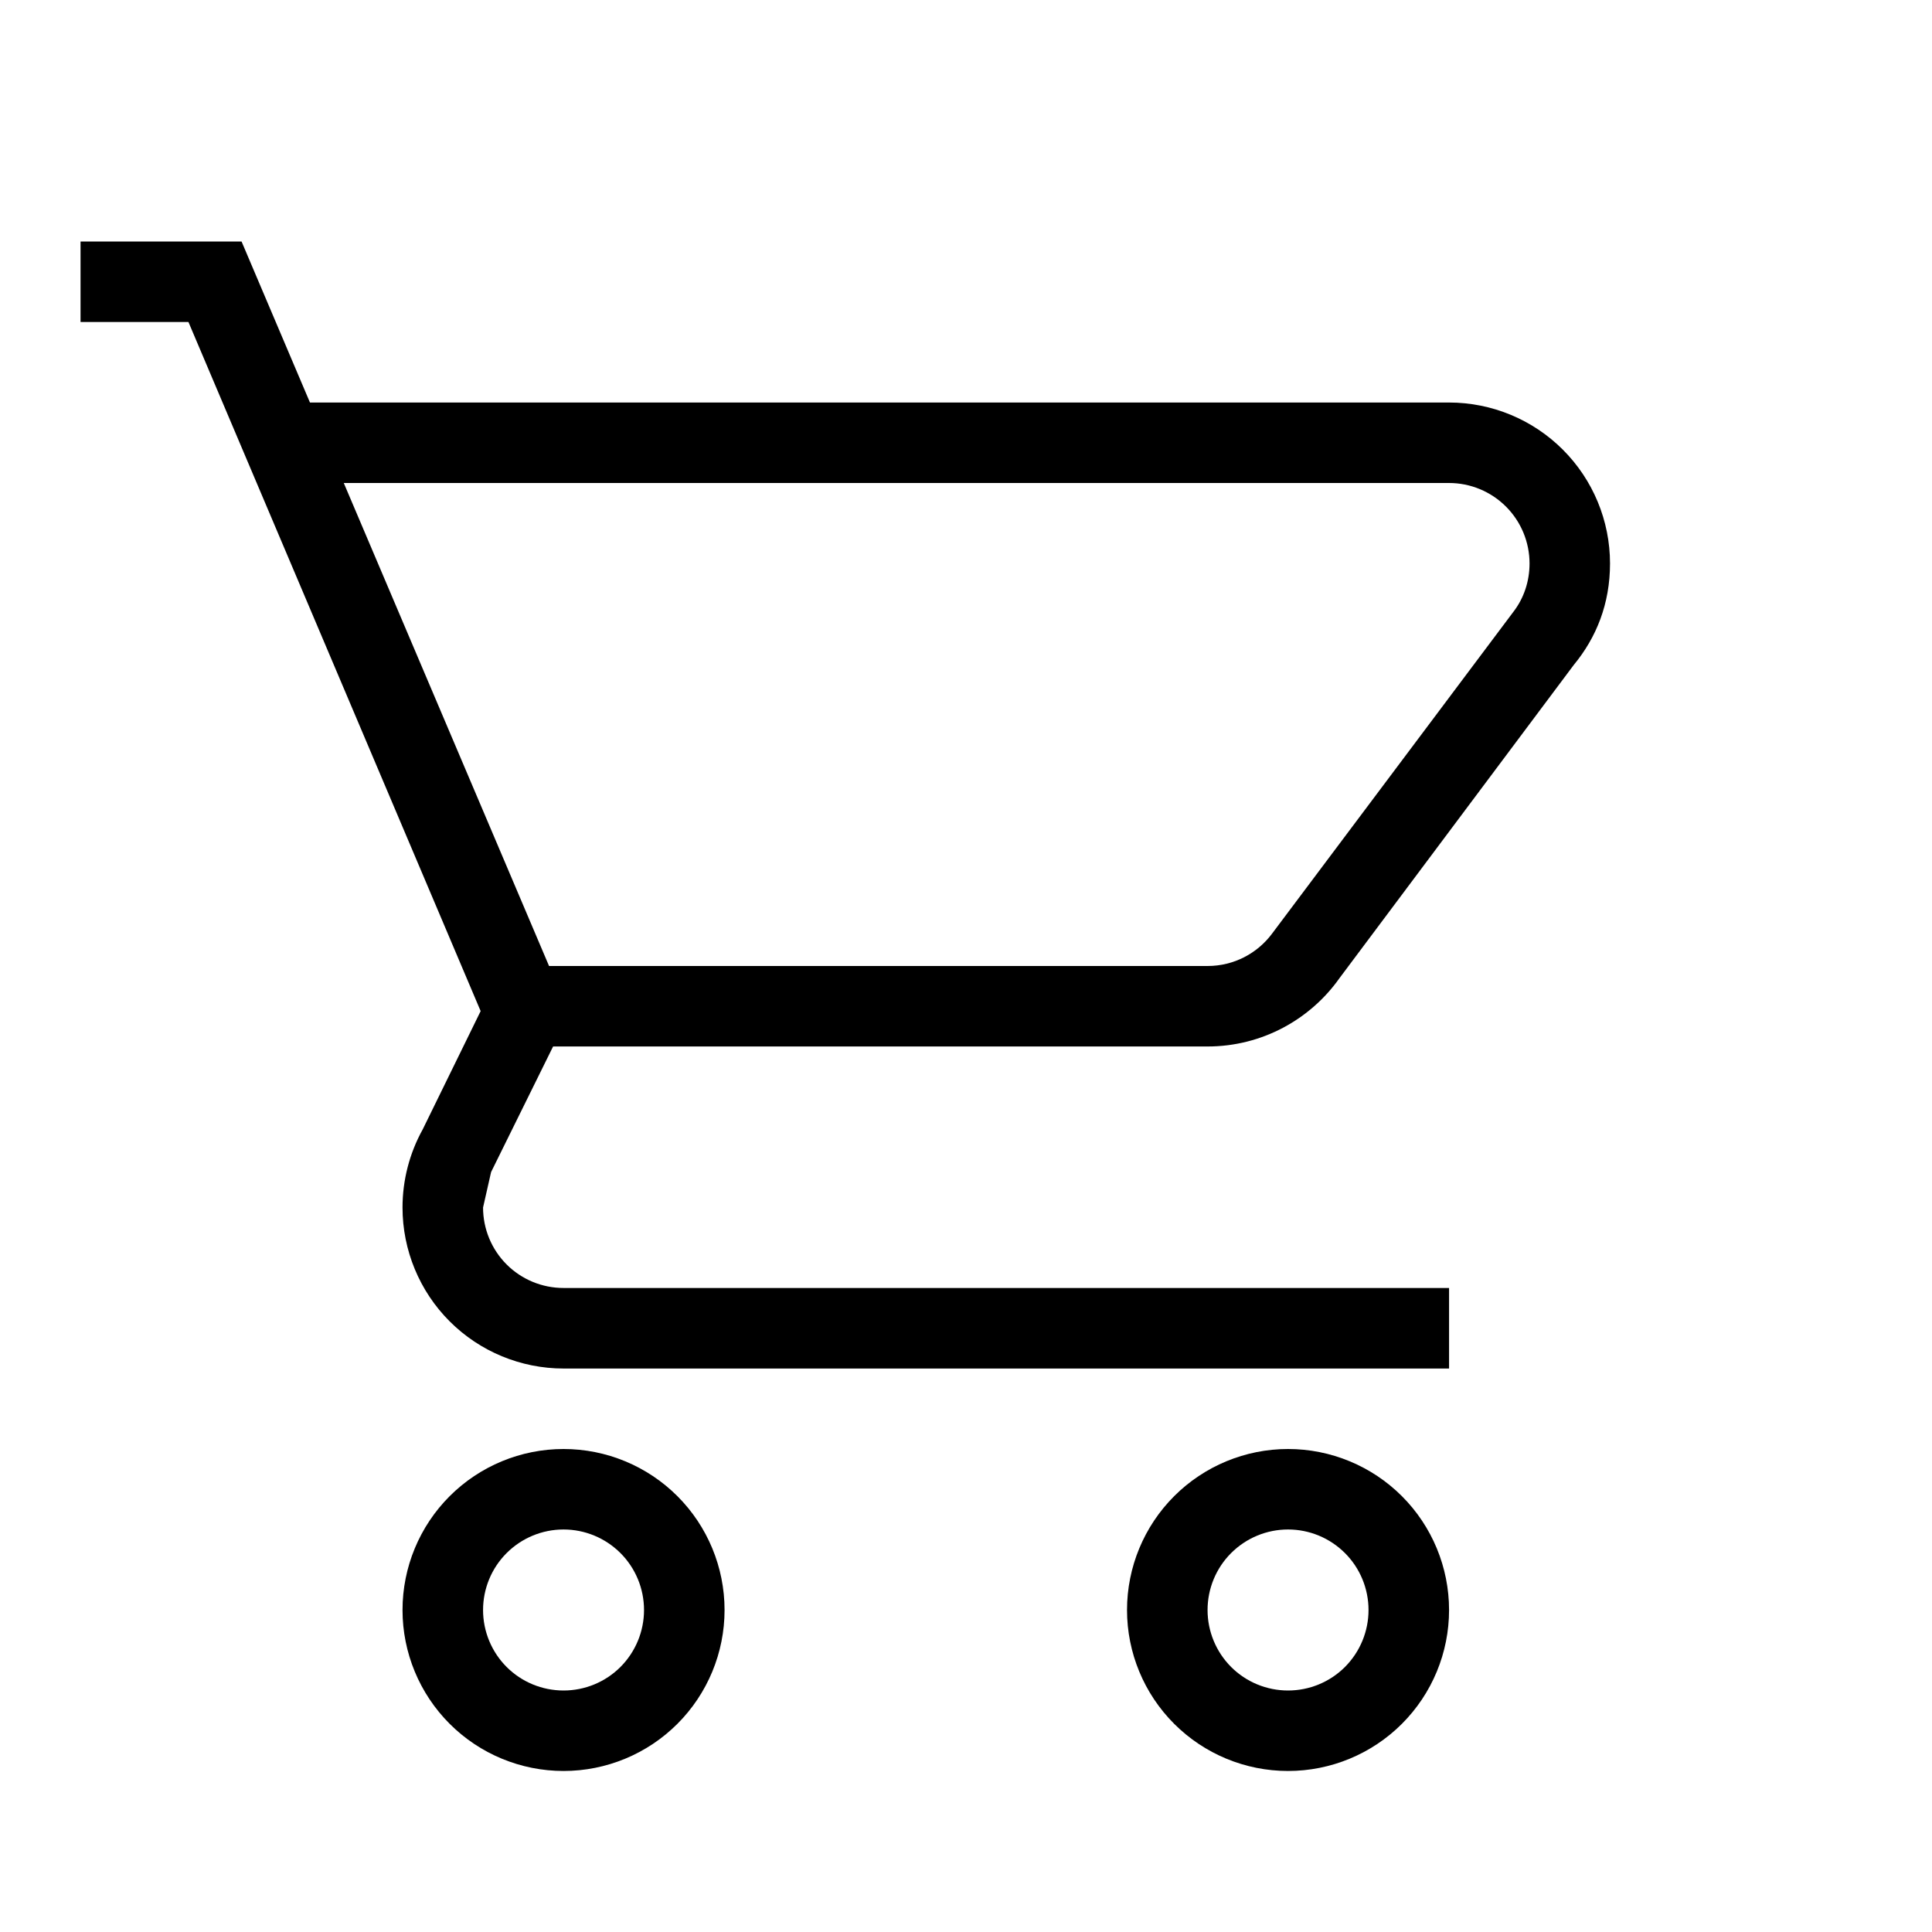 <?xml version="1.0" encoding="UTF-8"?> <svg xmlns="http://www.w3.org/2000/svg" width="32" height="32" viewBox="0 0 32 32" fill="none"><path d="M21.334 24C22.041 24 22.72 24.281 23.22 24.781C23.72 25.281 24.001 25.959 24.001 26.667C24.001 27.374 23.72 28.052 23.22 28.552C22.72 29.052 22.041 29.333 21.334 29.333C20.627 29.333 19.948 29.052 19.448 28.552C18.948 28.052 18.667 27.374 18.667 26.667C18.667 25.959 18.948 25.281 19.448 24.781C19.948 24.281 20.627 24 21.334 24ZM21.334 25.333C20.98 25.333 20.641 25.474 20.391 25.724C20.141 25.974 20.001 26.313 20.001 26.667C20.001 27.02 20.141 27.359 20.391 27.61C20.641 27.86 20.98 28 21.334 28C21.688 28 22.027 27.86 22.277 27.61C22.527 27.359 22.667 27.02 22.667 26.667C22.667 26.313 22.527 25.974 22.277 25.724C22.027 25.474 21.688 25.333 21.334 25.333ZM9.334 24C10.041 24 10.72 24.281 11.22 24.781C11.72 25.281 12.001 25.959 12.001 26.667C12.001 27.374 11.72 28.052 11.22 28.552C10.72 29.052 10.041 29.333 9.334 29.333C8.627 29.333 7.948 29.052 7.448 28.552C6.948 28.052 6.667 27.374 6.667 26.667C6.667 25.959 6.948 25.281 7.448 24.781C7.948 24.281 8.627 24 9.334 24ZM9.334 25.333C8.98 25.333 8.641 25.474 8.391 25.724C8.141 25.974 8.001 26.313 8.001 26.667C8.001 27.02 8.141 27.359 8.391 27.61C8.641 27.86 8.98 28 9.334 28C9.688 28 10.027 27.86 10.277 27.61C10.527 27.359 10.667 27.02 10.667 26.667C10.667 26.313 10.527 25.974 10.277 25.724C10.027 25.474 9.688 25.333 9.334 25.333ZM24.001 8H5.694L9.094 16H20.001C20.441 16 20.827 15.787 21.067 15.467L25.067 10.133C25.241 9.907 25.334 9.627 25.334 9.333C25.334 8.98 25.194 8.641 24.944 8.391C24.693 8.14 24.354 8 24.001 8ZM20.001 17.333H9.161L8.134 19.413L8.001 20C8.001 20.354 8.141 20.693 8.391 20.943C8.641 21.193 8.98 21.333 9.334 21.333H24.001V22.667H9.334C8.627 22.667 7.948 22.386 7.448 21.886C6.948 21.386 6.667 20.707 6.667 20C6.667 19.548 6.782 19.102 7.001 18.707L7.961 16.747L3.121 5.333H1.334V4H4.001L5.134 6.667H24.001C24.708 6.667 25.386 6.948 25.886 7.448C26.386 7.948 26.667 8.626 26.667 9.333C26.667 10 26.441 10.56 26.067 11.013L22.187 16.2C21.707 16.88 20.907 17.333 20.001 17.333Z" fill="black"></path></svg> 